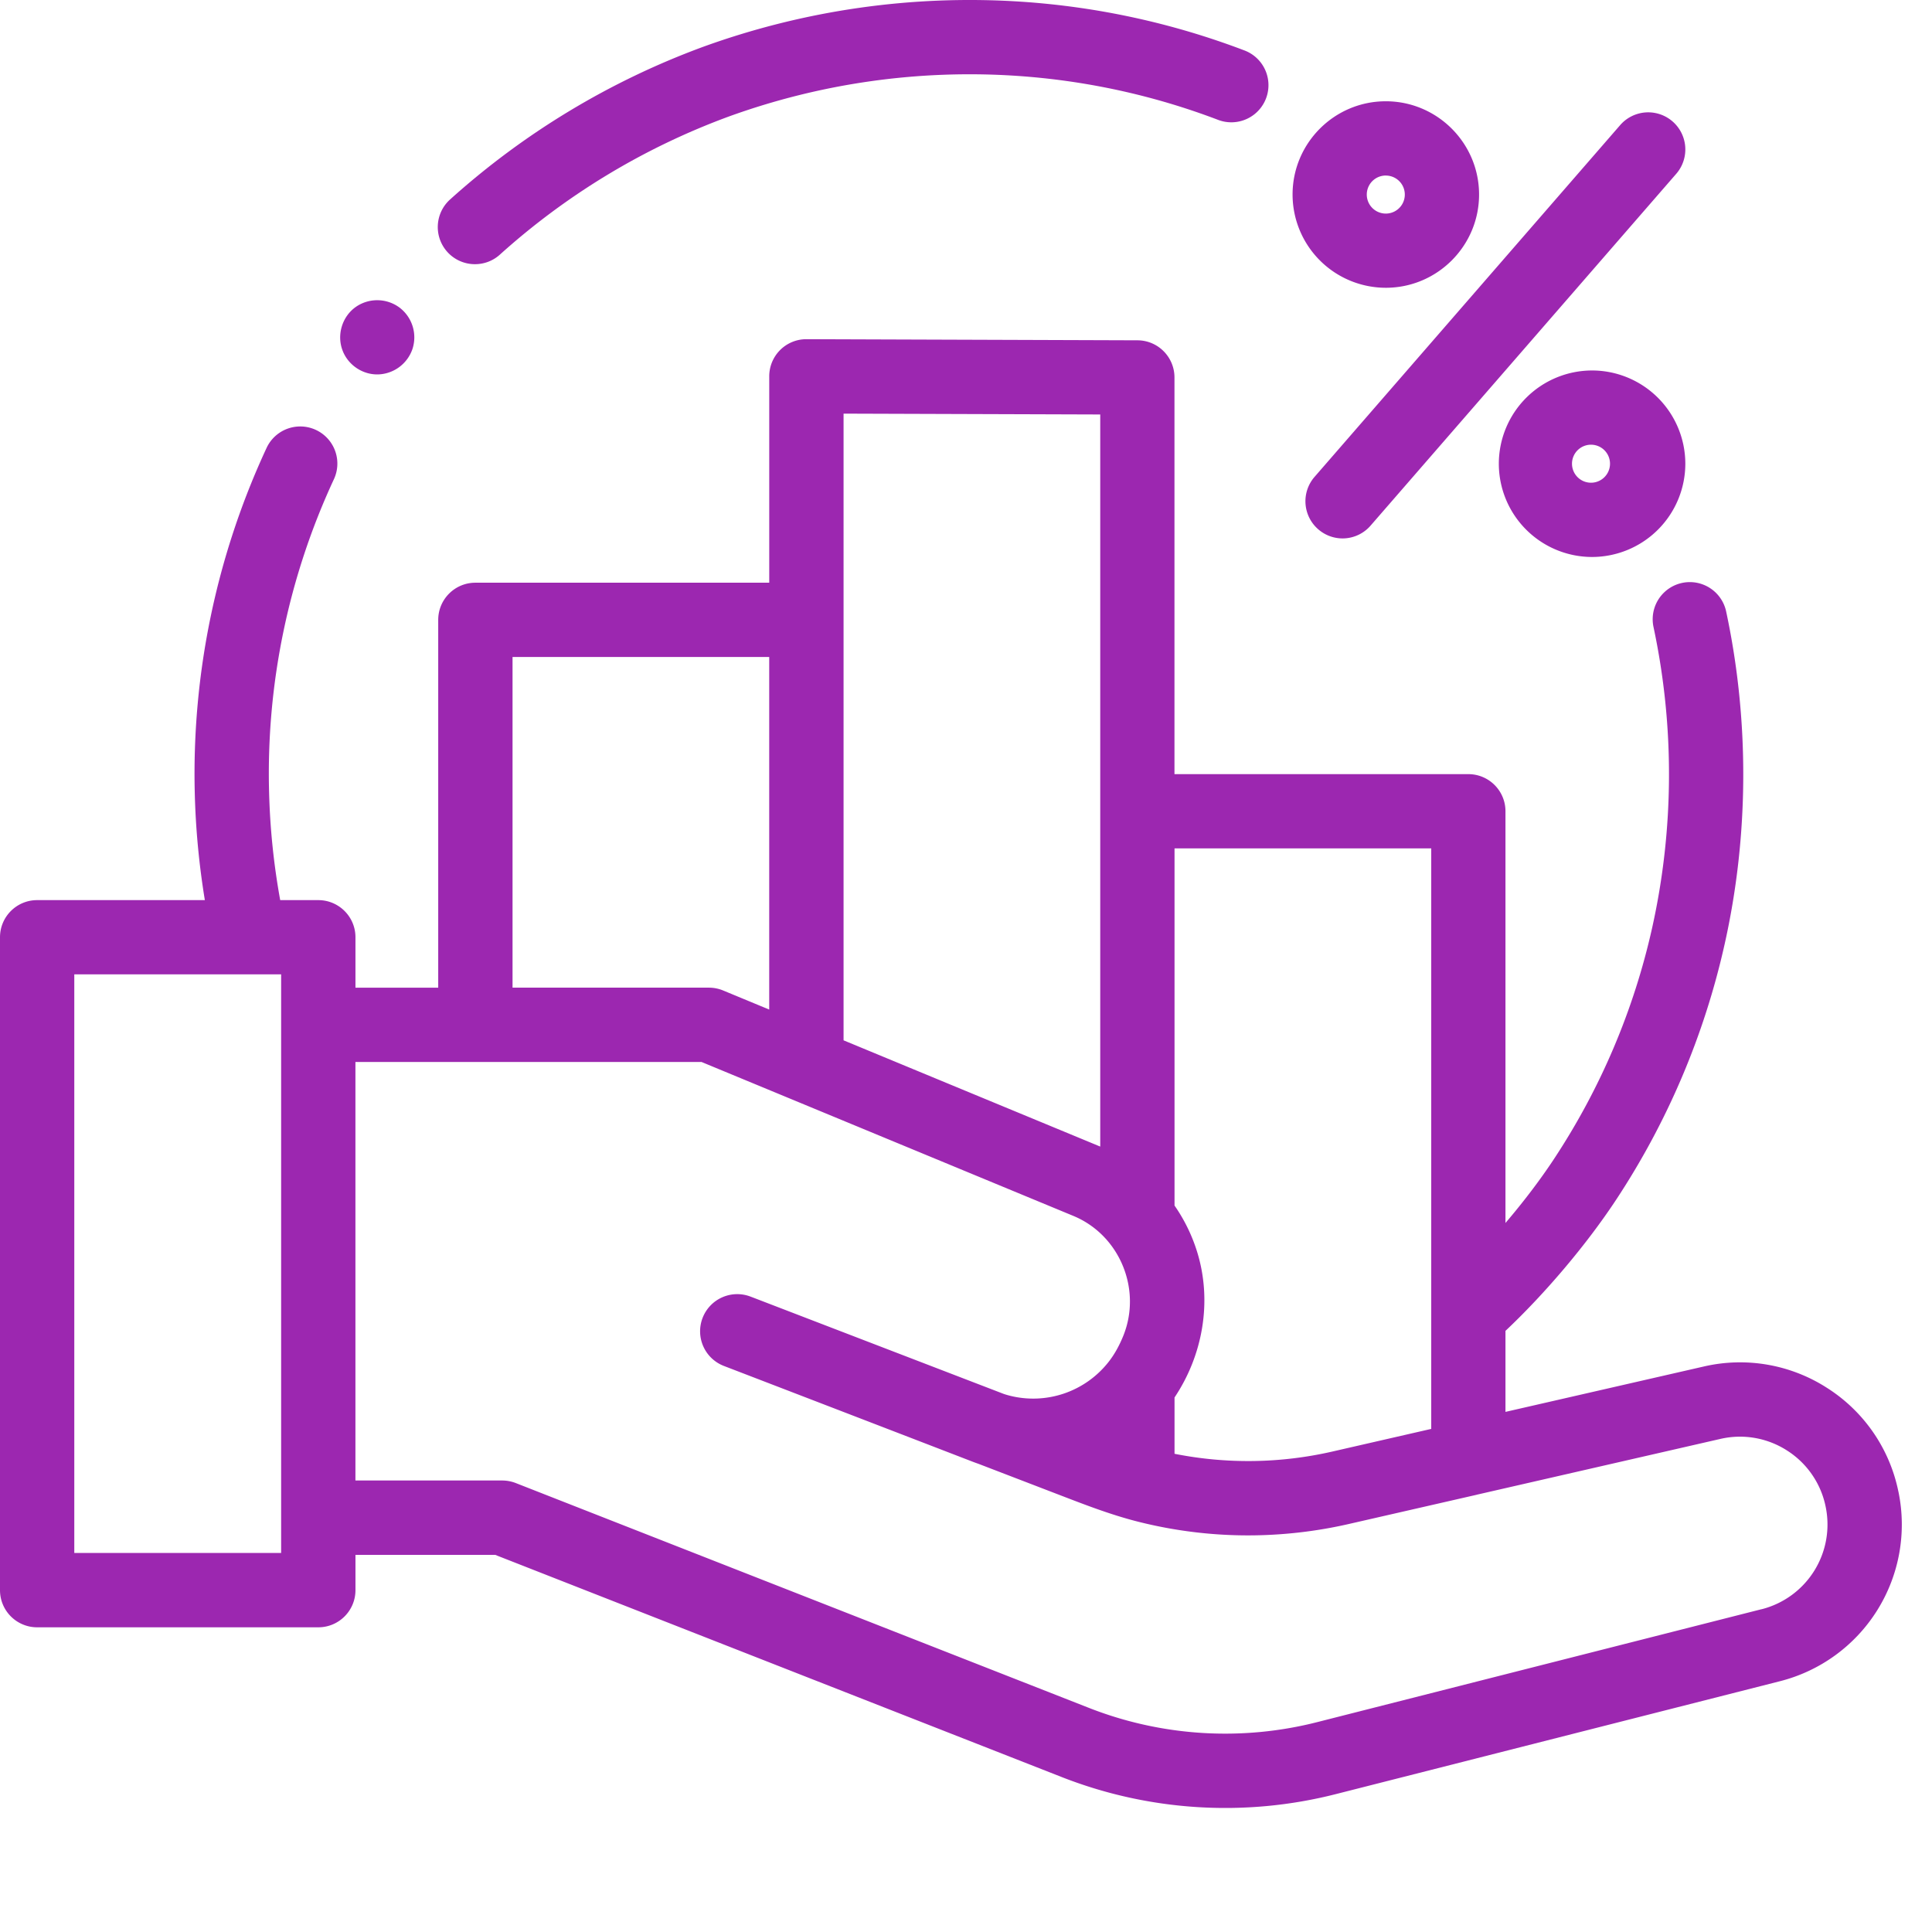<?xml version="1.0" encoding="UTF-8"?>
<svg xmlns="http://www.w3.org/2000/svg" width="62" height="62">
  <g fill="#9C27B0" fill-rule="evenodd">
    <path d="M60.92 47.86a5.154 5.154 0 0 0-2.281-3.316 5.157 5.157 0 0 0-3.965-.691l-6.362 1.456v-2.6c1.276-1.202 2.604-2.772 3.55-4.206a24.652 24.652 0 0 0 3.484-8.206c.78-3.487.796-7.177.048-10.674a1.191 1.191 0 1 0-2.331.499 22.722 22.722 0 0 1-.044 9.654 22.272 22.272 0 0 1-3.149 7.416c-.444.673-.982 1.38-1.558 2.055V26.035c0-.659-.533-1.192-1.192-1.192h-9.43v-12.73c0-.656-.53-1.19-1.187-1.192l-10.621-.036h-.004a1.19 1.19 0 0 0-1.192 1.192V18.7h-9.431c-.658 0-1.192.534-1.192 1.192v11.804h-2.656v-1.619c0-.658-.534-1.191-1.192-1.191H8.992a22.631 22.631 0 0 1-.357-3.472 22.411 22.411 0 0 1 2.08-10.034 1.19 1.19 0 1 0-2.16-1.006 24.799 24.799 0 0 0-2.304 11.098c.029 1.142.138 2.285.323 3.414H1.192c-.658 0-1.192.533-1.192 1.192V51.03c0 .659.534 1.192 1.192 1.192h9.023c.658 0 1.192-.533 1.192-1.192v-1.133h4.484l18.164 7.124a14.375 14.375 0 0 0 8.821.552l14.237-3.619a5.186 5.186 0 0 0 3.808-6.093zM45.93 27.227v18.628l-3.187.73a12.108 12.108 0 0 1-5.034.072l-.017-.004v-1.807c.909-1.356 1.21-3.075.734-4.644a5.4 5.4 0 0 0-.731-1.51l-.003-.004V27.226h8.238zM27.07 13.274l8.238.027v23.494l-4.603-1.905-3.634-1.505V13.274zm-10.622 7.81h8.237v11.314l-1.478-.612c-.145-.06-.3-.091-.456-.091h-6.303V21.083zM9.023 49.836H2.384V31.268h6.638v18.57zm47.503 1.806L42.289 55.26a11.976 11.976 0 0 1-7.364-.46l-18.373-7.207a1.209 1.209 0 0 0-.436-.082h-4.71V34.08h11.107l11.933 4.94c1.493.619 2.208 2.37 1.596 3.862-.123.3-.276.584-.478.838a3.073 3.073 0 0 1-3.124 1.078l-.028-.007a2.52 2.52 0 0 1-.205-.06l-8.02-3.083-.1-.038a1.191 1.191 0 1 0-.856 2.225s4.522 1.738 7.97 3.068c.07.027.14.052.208.076l2.649 1.018c.8.308 1.597.614 2.43.827 1.414.361 2.882.507 4.34.427a14.517 14.517 0 0 0 2.447-.342l4.112-.94a.028.028 0 0 1 .012-.004l7.807-1.788a2.792 2.792 0 0 1 2.146.374 2.791 2.791 0 0 1 1.234 1.795 2.805 2.805 0 0 1-2.06 3.298zM15.243 8.478c.285 0 .571-.101.799-.307a22.655 22.655 0 0 1 7.347-4.432 22.697 22.697 0 0 1 9.204-1.307c2.231.147 4.418.623 6.498 1.415a1.19 1.19 0 1 0 .848-2.227A24.729 24.729 0 0 0 32.75.053 25.11 25.11 0 0 0 22.571 1.5a25.062 25.062 0 0 0-8.127 4.901 1.191 1.191 0 0 0 .799 2.077z"></path>
    <path d="M42.303 16.985a1.188 1.188 0 0 0 1.681-.118l9.808-11.289a1.191 1.191 0 1 0-1.799-1.563l-9.808 11.289a1.191 1.191 0 0 0 .118 1.681zm8.789-5.096a2.996 2.996 0 0 0-2.993 2.993 2.995 2.995 0 0 0 2.993 2.992 2.996 2.996 0 0 0 2.992-2.992 2.996 2.996 0 0 0-2.992-2.993zm0 3.601a.61.61 0 1 1 0-1.218.61.61 0 0 1 0 1.218zm-6.62-6.255c1.65 0 2.993-1.342 2.993-2.992S46.122 3.25 44.472 3.25 41.48 4.592 41.48 6.243a2.995 2.995 0 0 0 2.992 2.992zm0-3.601a.61.61 0 1 1 0 1.22.61.61 0 0 1 0-1.221zM11.006 11.28c.19.458.66.76 1.158.734a1.204 1.204 0 0 0 1.076-.826 1.201 1.201 0 0 0-.409-1.31 1.203 1.203 0 0 0-1.387-.046c-.467.31-.654.93-.438 1.447z"></path>
  </g>
</svg>
